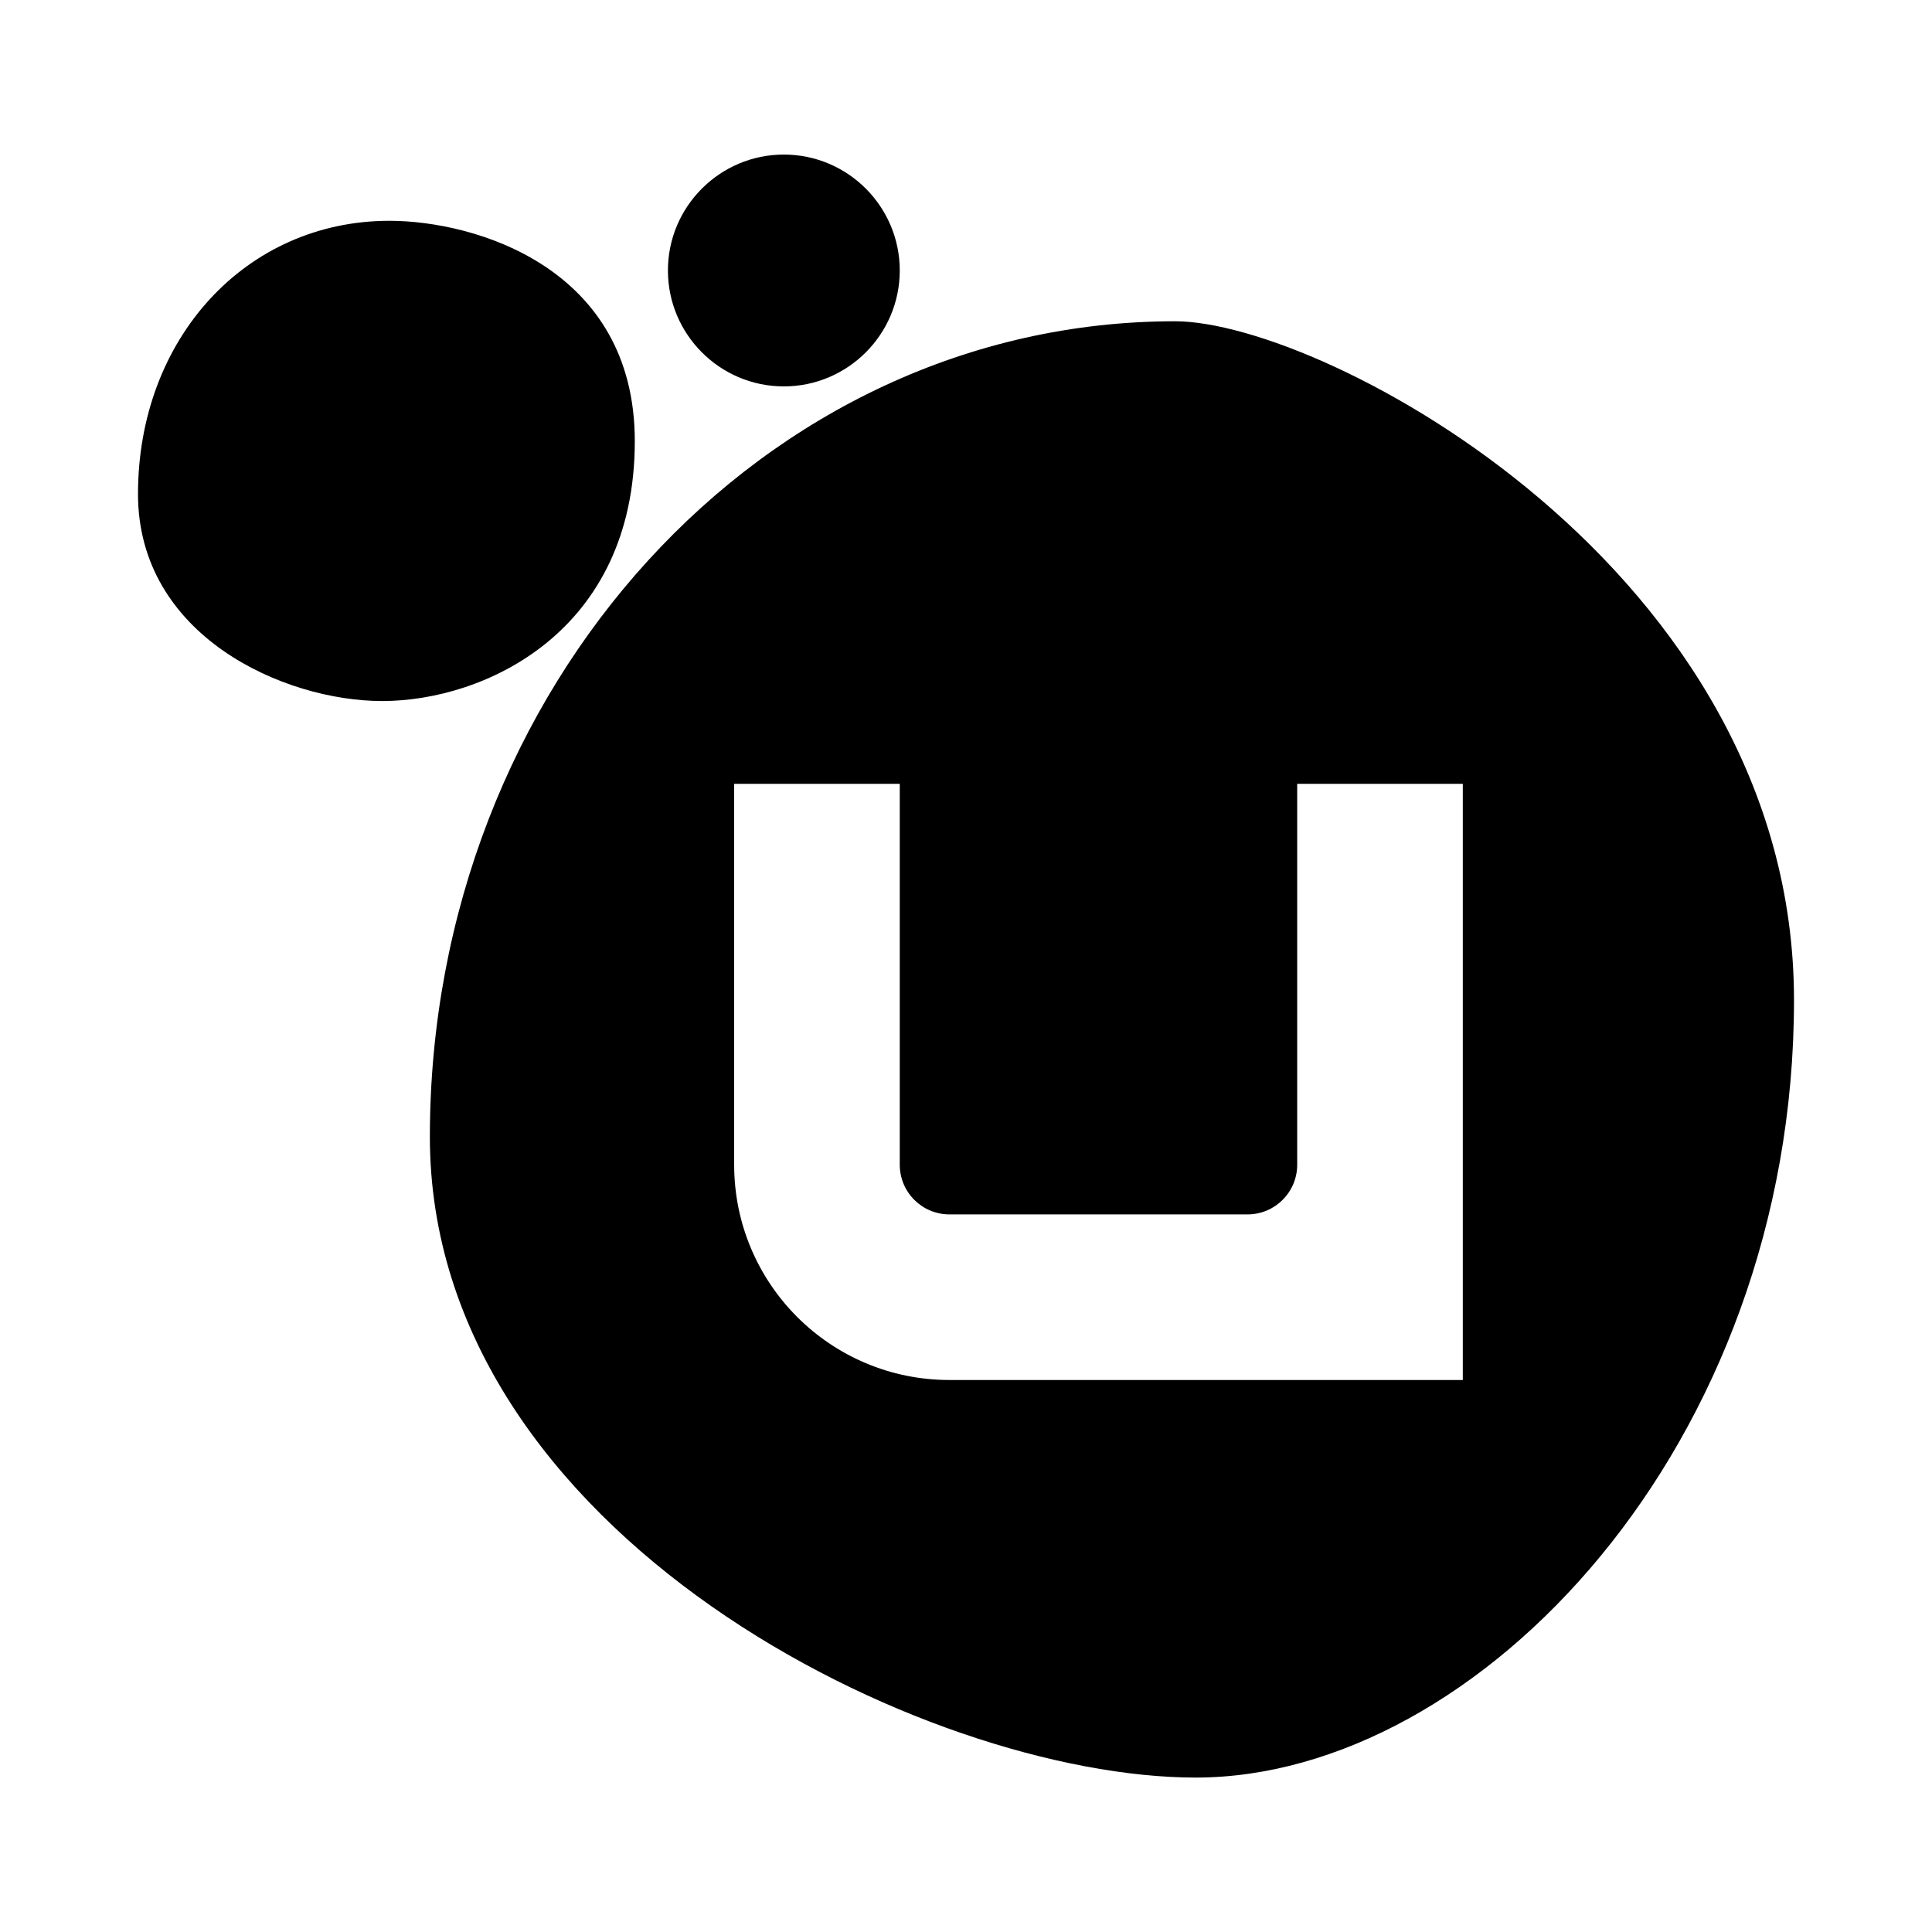 <?xml version="1.0" encoding="utf-8"?><!-- Скачано с сайта svg4.ru / Downloaded from svg4.ru -->
<svg fill="#000000" width="800px" height="800px" viewBox="0 0 14 14" role="img" focusable="false" aria-hidden="true" xmlns="http://www.w3.org/2000/svg"><path d="M 5.68,1.12 C 5.217,1.12 4.84,1.497 4.84,1.96 4.84,2.423 5.217,2.8 5.68,2.8 6.143,2.8 6.52,2.423 6.52,1.96 6.52,1.497 6.143,1.12 5.68,1.12 Z M 2.822,1.6 C 1.783,1.6 1,2.452 1,3.58 1,4.607 2.056,5.08 2.77,5.08 3.506,5.08 4.6,4.583 4.6,3.197 4.6,1.936 3.437,1.6 2.822,1.6 Z M 8.515,2.328 c -2.982,0 -5.4,2.652 -5.4,5.91 0,2.882 3.593,4.643 5.55,4.643 C 10.713,12.88 13,10.473 13,7.247 13,4.127 9.595,2.328 8.515,2.328 Z M 5.32,5.68 l 1.2,0 0,2.76 c 0,0.199 0.161,0.36 0.36,0.36 l 2.16,0 C 9.239,8.8 9.4,8.639 9.4,8.44 l 0,-2.76 1.2,0 0,4.32 -3.72,0 C 6.018,10 5.32,9.302 5.32,8.44 l 0,-2.76 z"/></svg>